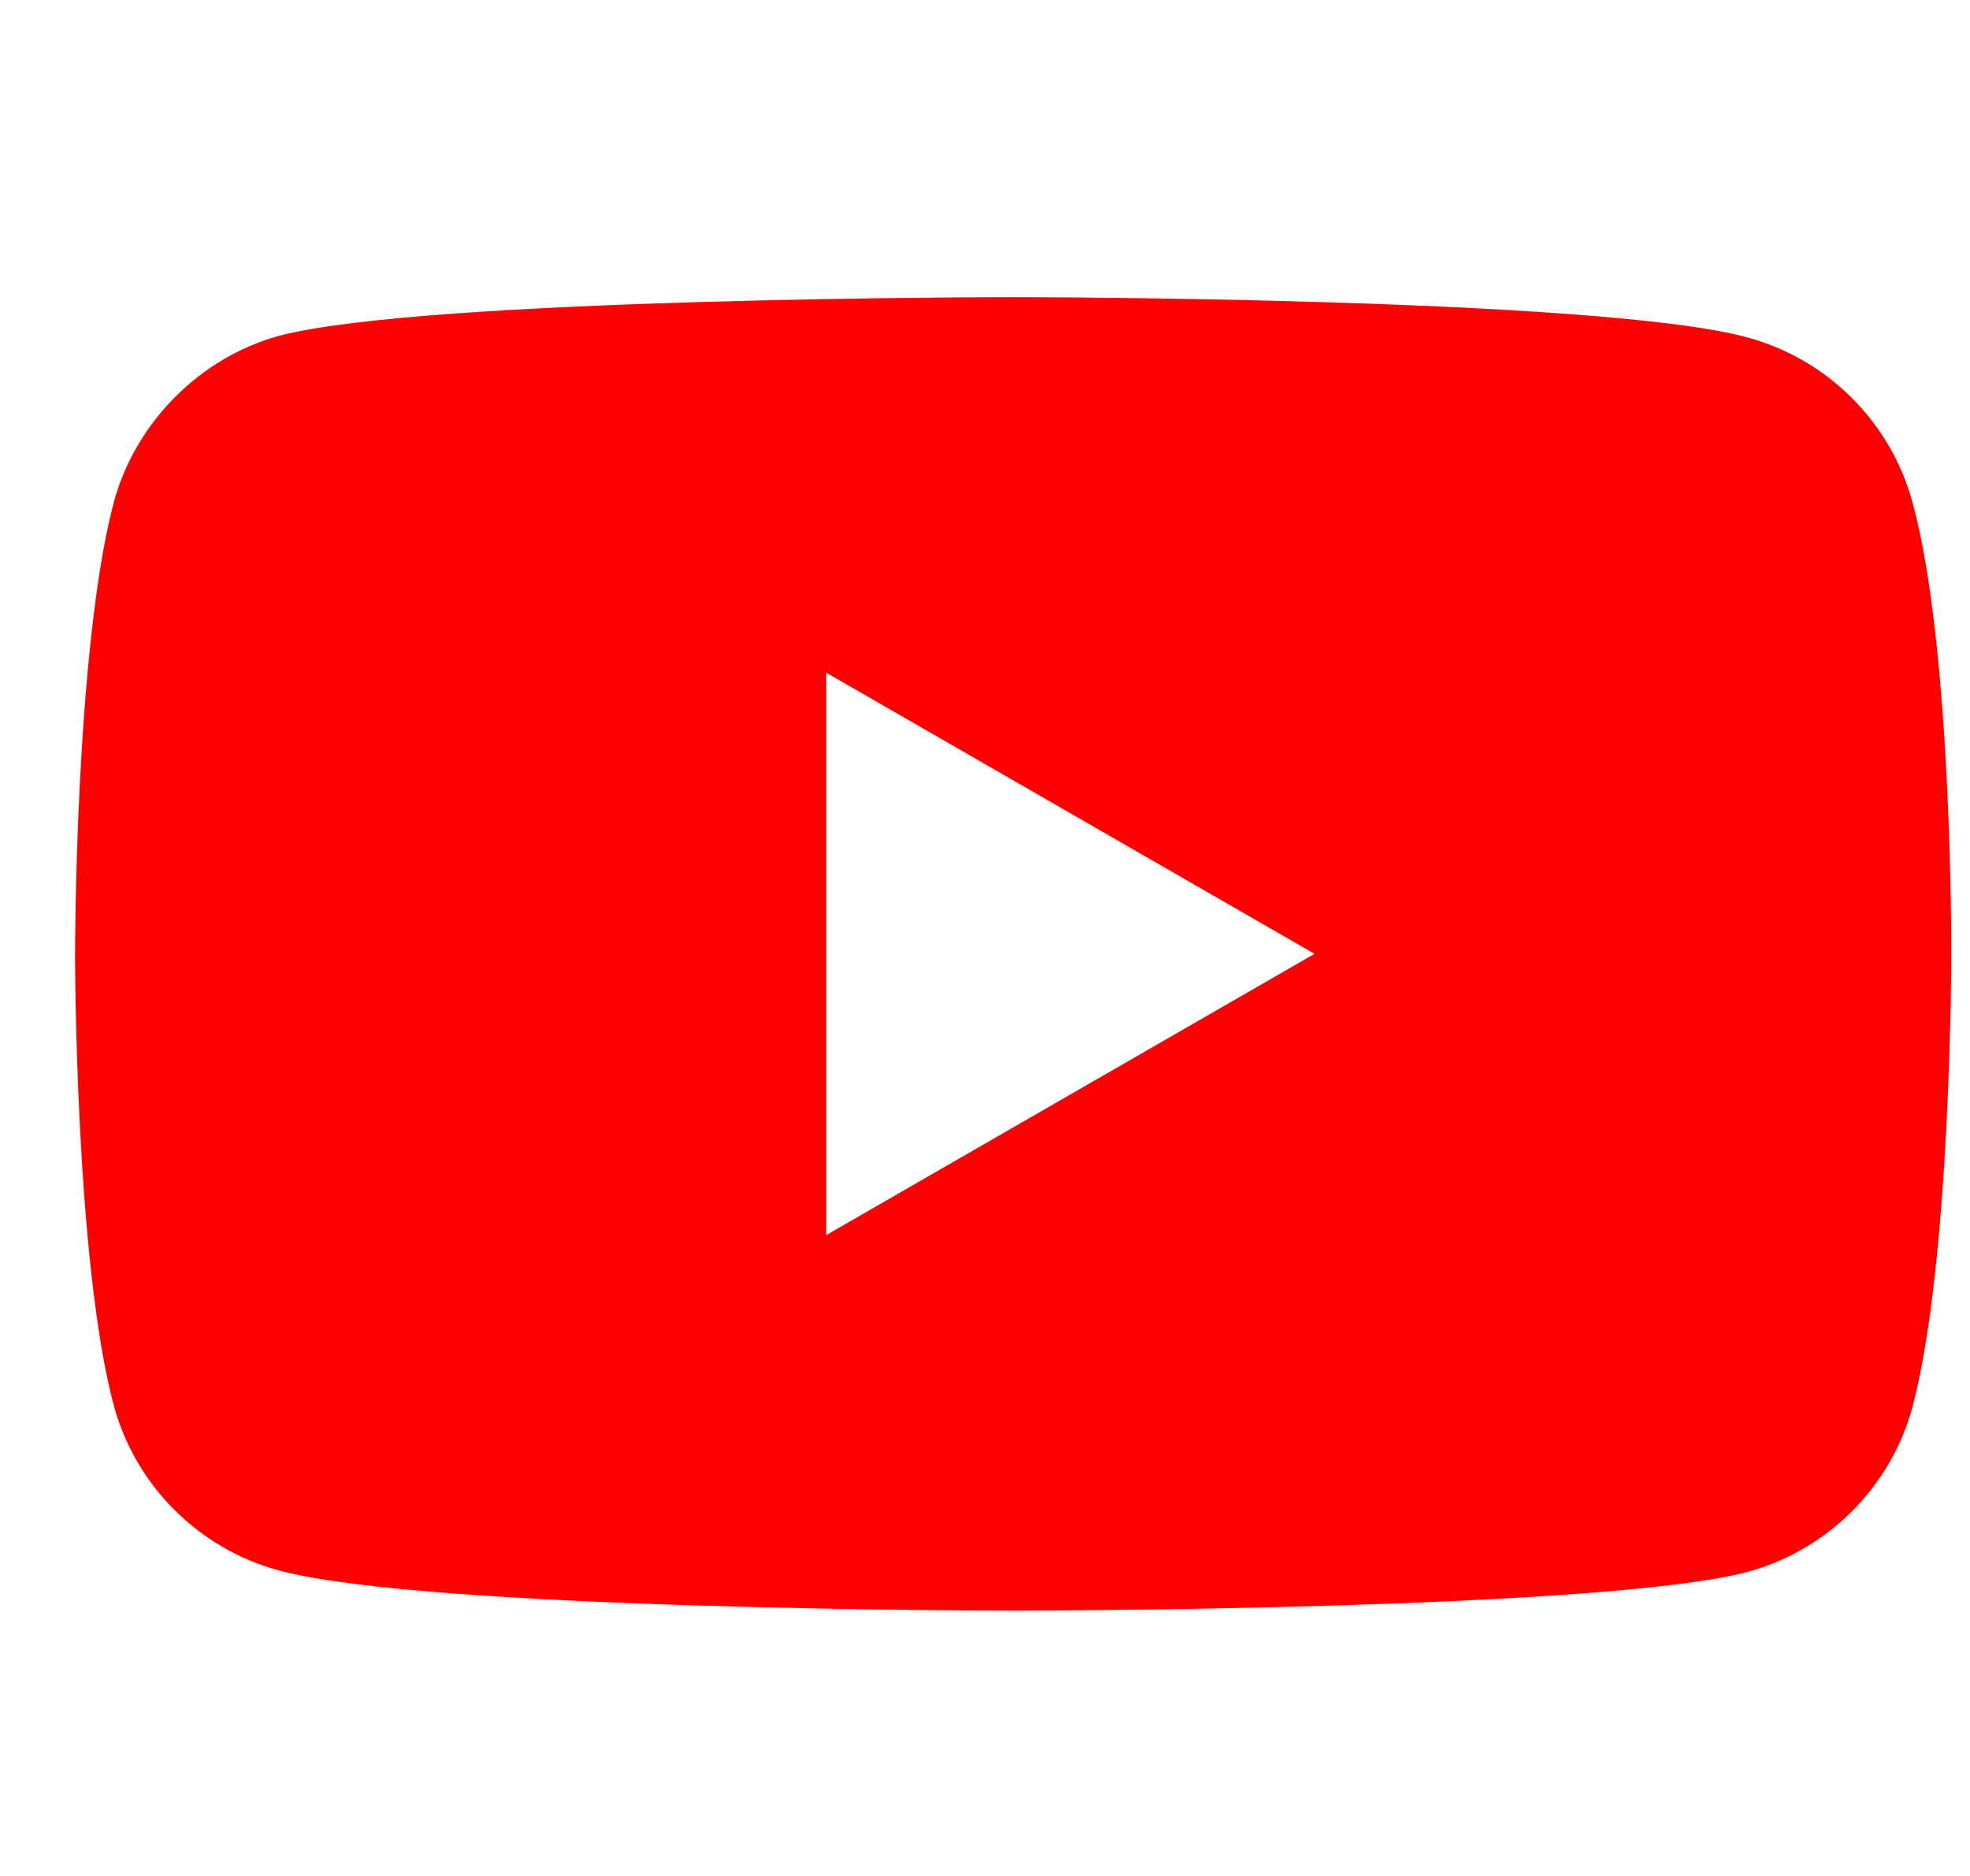 <svg width="21" height="20" viewBox="0 0 21 20" fill="none" xmlns="http://www.w3.org/2000/svg">
<path d="M10.8 3.168C10.84 3.168 17.065 3.17 18.625 3.597C19.482 3.827 20.157 4.503 20.388 5.359C20.816 6.924 20.8 10.187 20.8 10.187C20.8 10.23 20.797 13.442 20.388 14.996C20.157 15.853 19.482 16.528 18.625 16.759C17.062 17.17 10.819 17.171 10.8 17.171C10.8 17.171 4.556 17.171 2.975 16.743C2.118 16.512 1.443 15.837 1.212 14.98C0.802 13.441 0.8 10.208 0.8 10.17C0.8 10.17 0.8 6.924 1.212 5.359C1.442 4.503 2.134 3.811 2.975 3.58C4.54 3.168 10.8 3.168 10.8 3.168ZM8.807 13.168L14.013 10.169L8.807 7.171V13.168Z" fill="#FF0000"/>
</svg>
